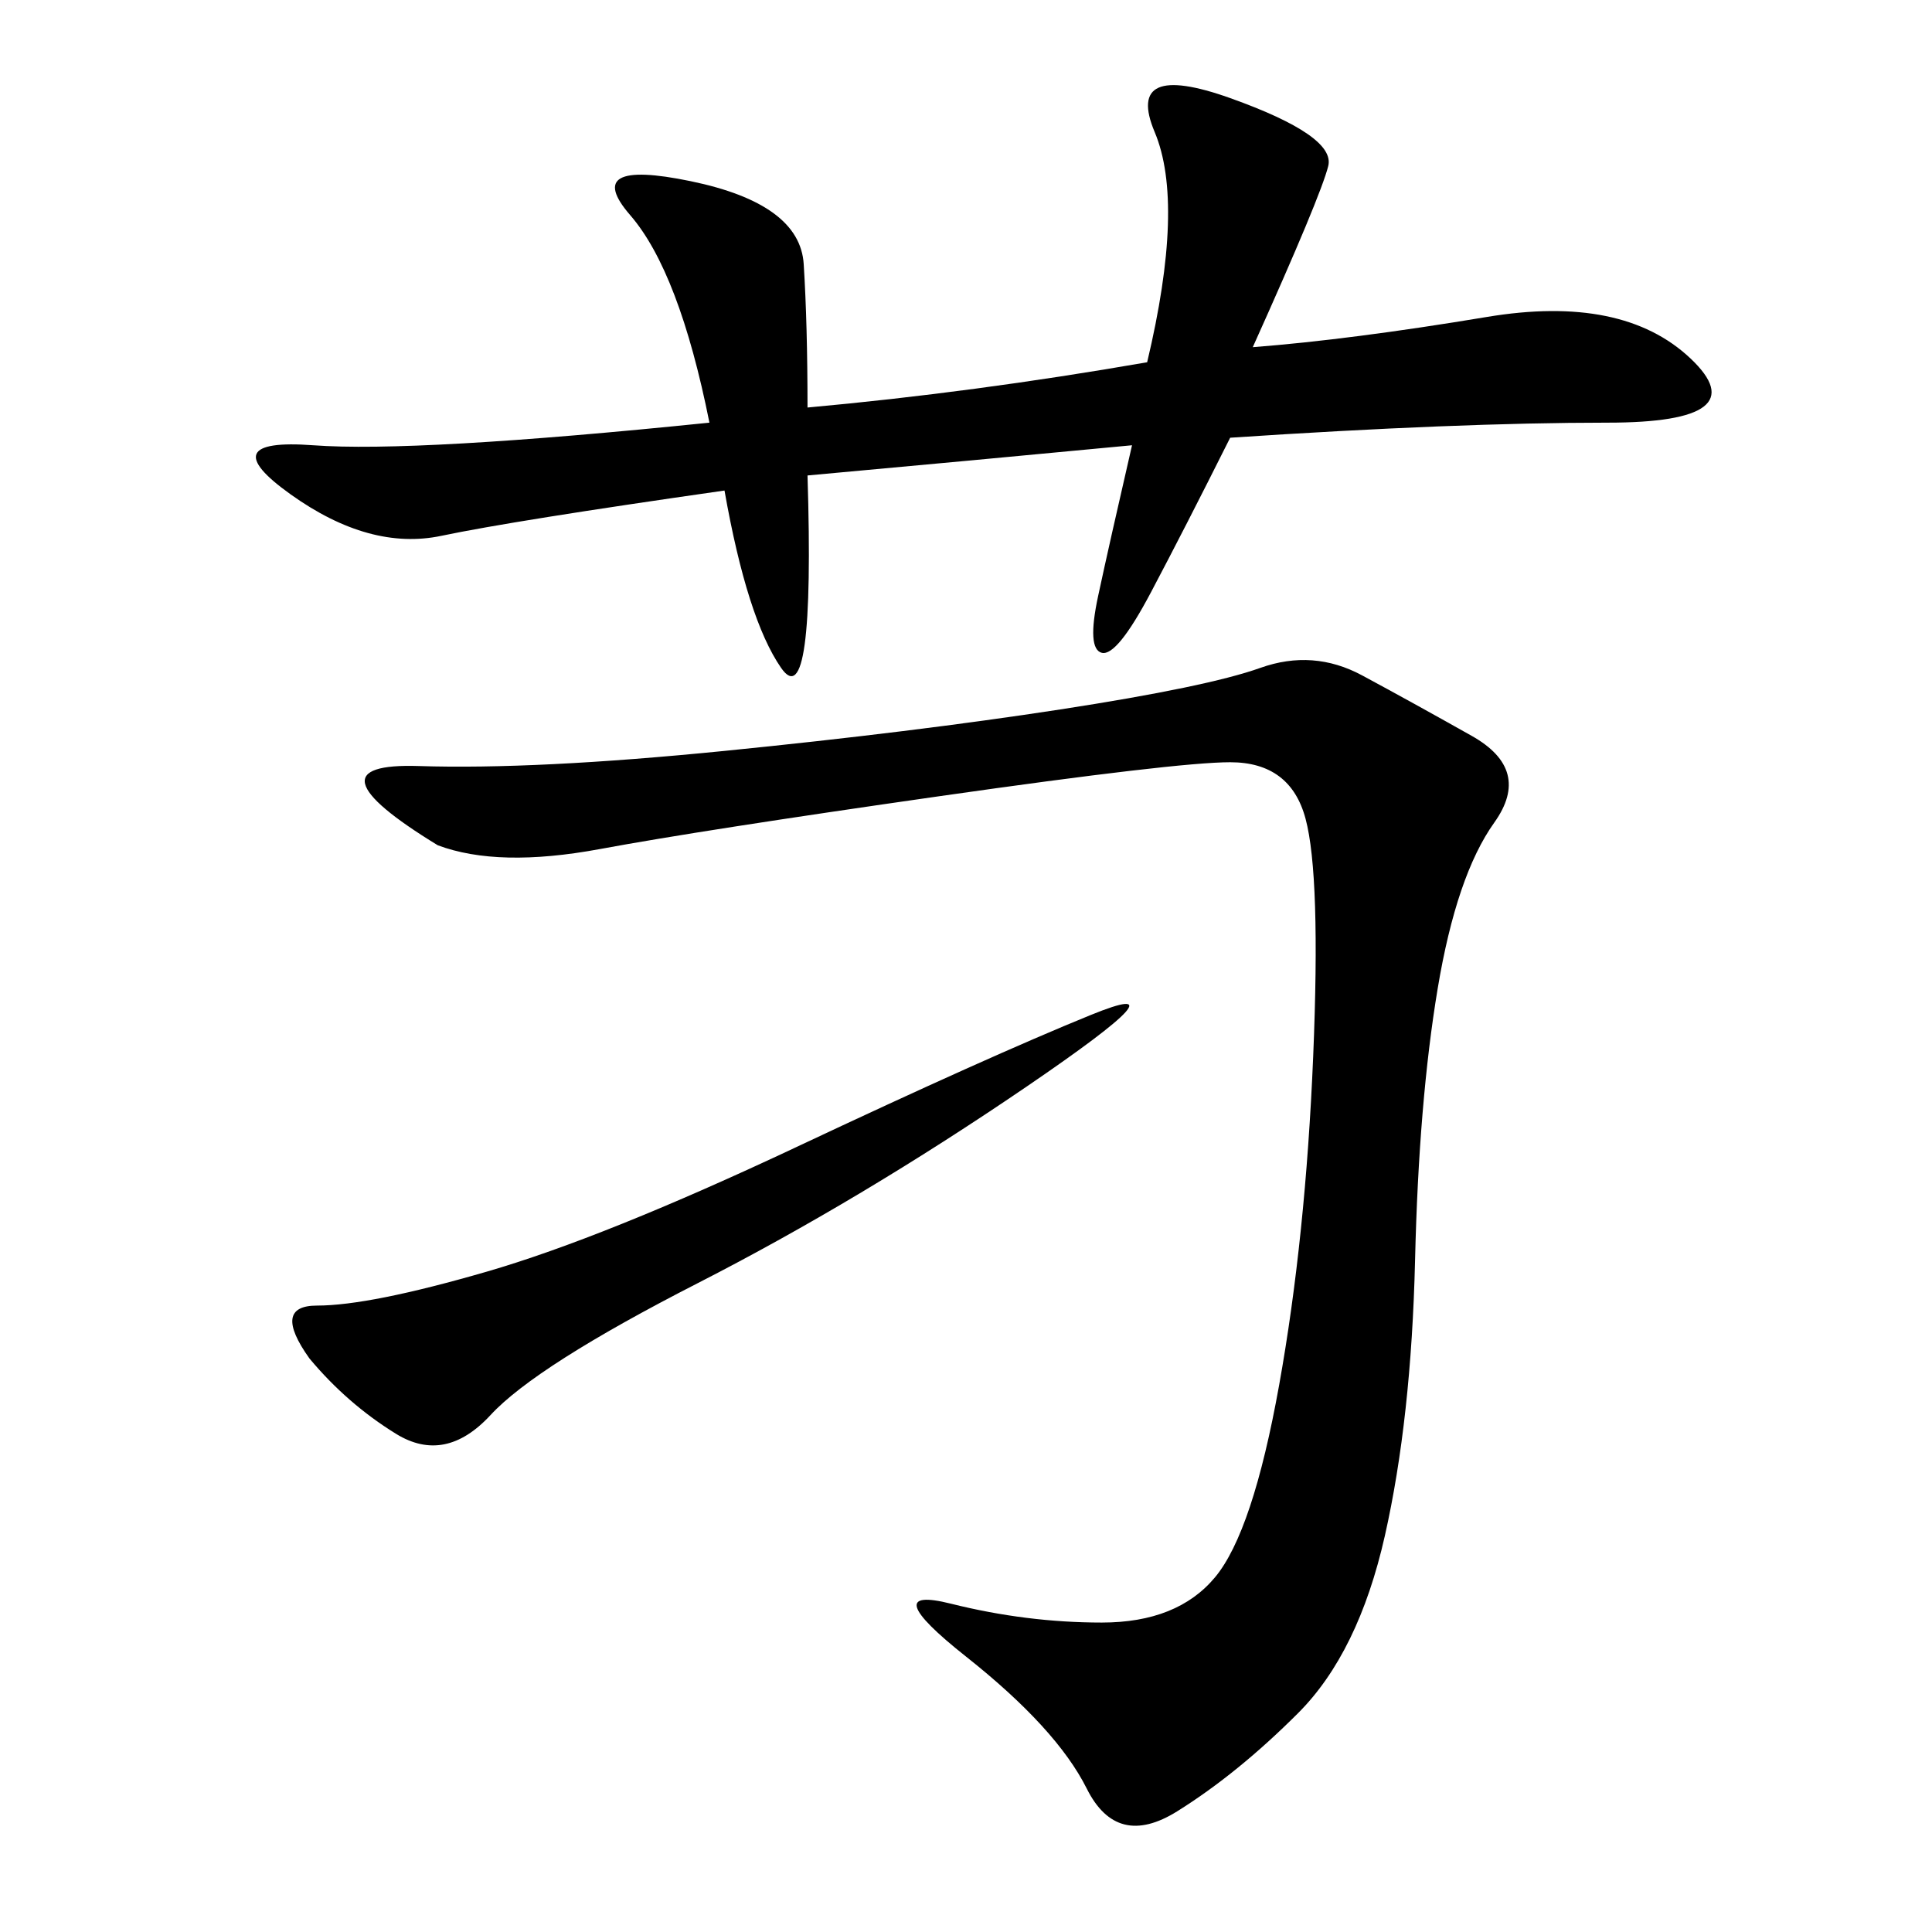 <svg xmlns="http://www.w3.org/2000/svg" xmlns:xlink="http://www.w3.org/1999/xlink" width="300" height="300"><path d="M67.97 131.25Q46.88 118.36 65.04 118.95Q83.20 119.53 112.50 116.60Q141.80 113.67 164.65 110.16Q187.50 106.64 195.70 103.71Q203.91 100.78 211.52 104.88Q219.14 108.98 228.52 114.26Q237.89 119.53 232.03 127.73Q226.17 135.94 223.24 153.52Q220.31 171.09 219.73 195.70Q219.14 220.31 215.04 238.48Q210.94 256.64 201.56 266.02Q192.19 275.39 182.81 281.25Q173.44 287.11 168.75 277.73Q164.06 268.36 150 257.23Q135.94 246.09 147.66 249.02Q159.38 251.95 171.09 251.95L171.09 251.95Q182.81 251.95 188.67 244.92Q194.53 237.89 198.63 215.04Q202.73 192.19 203.91 164.06Q205.08 135.94 202.73 127.15Q200.39 118.36 191.02 118.36L191.02 118.36Q182.81 118.36 145.90 123.63Q108.98 128.91 93.16 131.84Q77.34 134.77 67.97 131.25L67.97 131.25ZM125.39 63.28Q151.17 60.94 178.13 56.25L178.13 56.25Q183.98 31.64 179.30 20.51Q174.61 9.38 191.02 15.23Q207.42 21.09 206.25 25.78Q205.08 30.47 194.53 53.91L194.53 53.91Q209.77 52.73 230.86 49.22Q251.95 45.70 262.50 55.66Q273.05 65.63 249.61 65.63L249.61 65.63Q226.17 65.63 191.02 67.97L191.02 67.97Q183.98 82.03 178.71 91.99Q173.44 101.95 171.09 101.37Q168.75 100.78 170.51 92.58Q172.27 84.38 175.78 69.14L175.78 69.14Q151.17 71.48 125.39 73.83L125.39 73.83Q126.56 111.33 121.29 103.71Q116.02 96.09 112.50 76.17L112.50 76.17Q79.69 80.86 68.55 83.20Q57.42 85.55 45.12 76.76Q32.81 67.97 48.63 69.14Q64.45 70.31 110.16 65.63L110.16 65.63Q105.47 42.19 97.85 33.40Q90.23 24.61 107.23 28.13Q124.22 31.64 124.80 41.02Q125.39 50.39 125.39 63.28L125.39 63.28ZM48.05 210.94Q42.19 202.73 49.22 202.73L49.22 202.73Q57.42 202.73 75.59 197.46Q93.75 192.19 123.63 178.13Q153.52 164.06 169.34 157.62Q185.16 151.17 159.38 168.75Q133.59 186.33 108.40 199.22Q83.20 212.11 76.17 219.73Q69.14 227.34 61.52 222.66Q53.91 217.97 48.05 210.94L48.05 210.94Z"/></svg>
